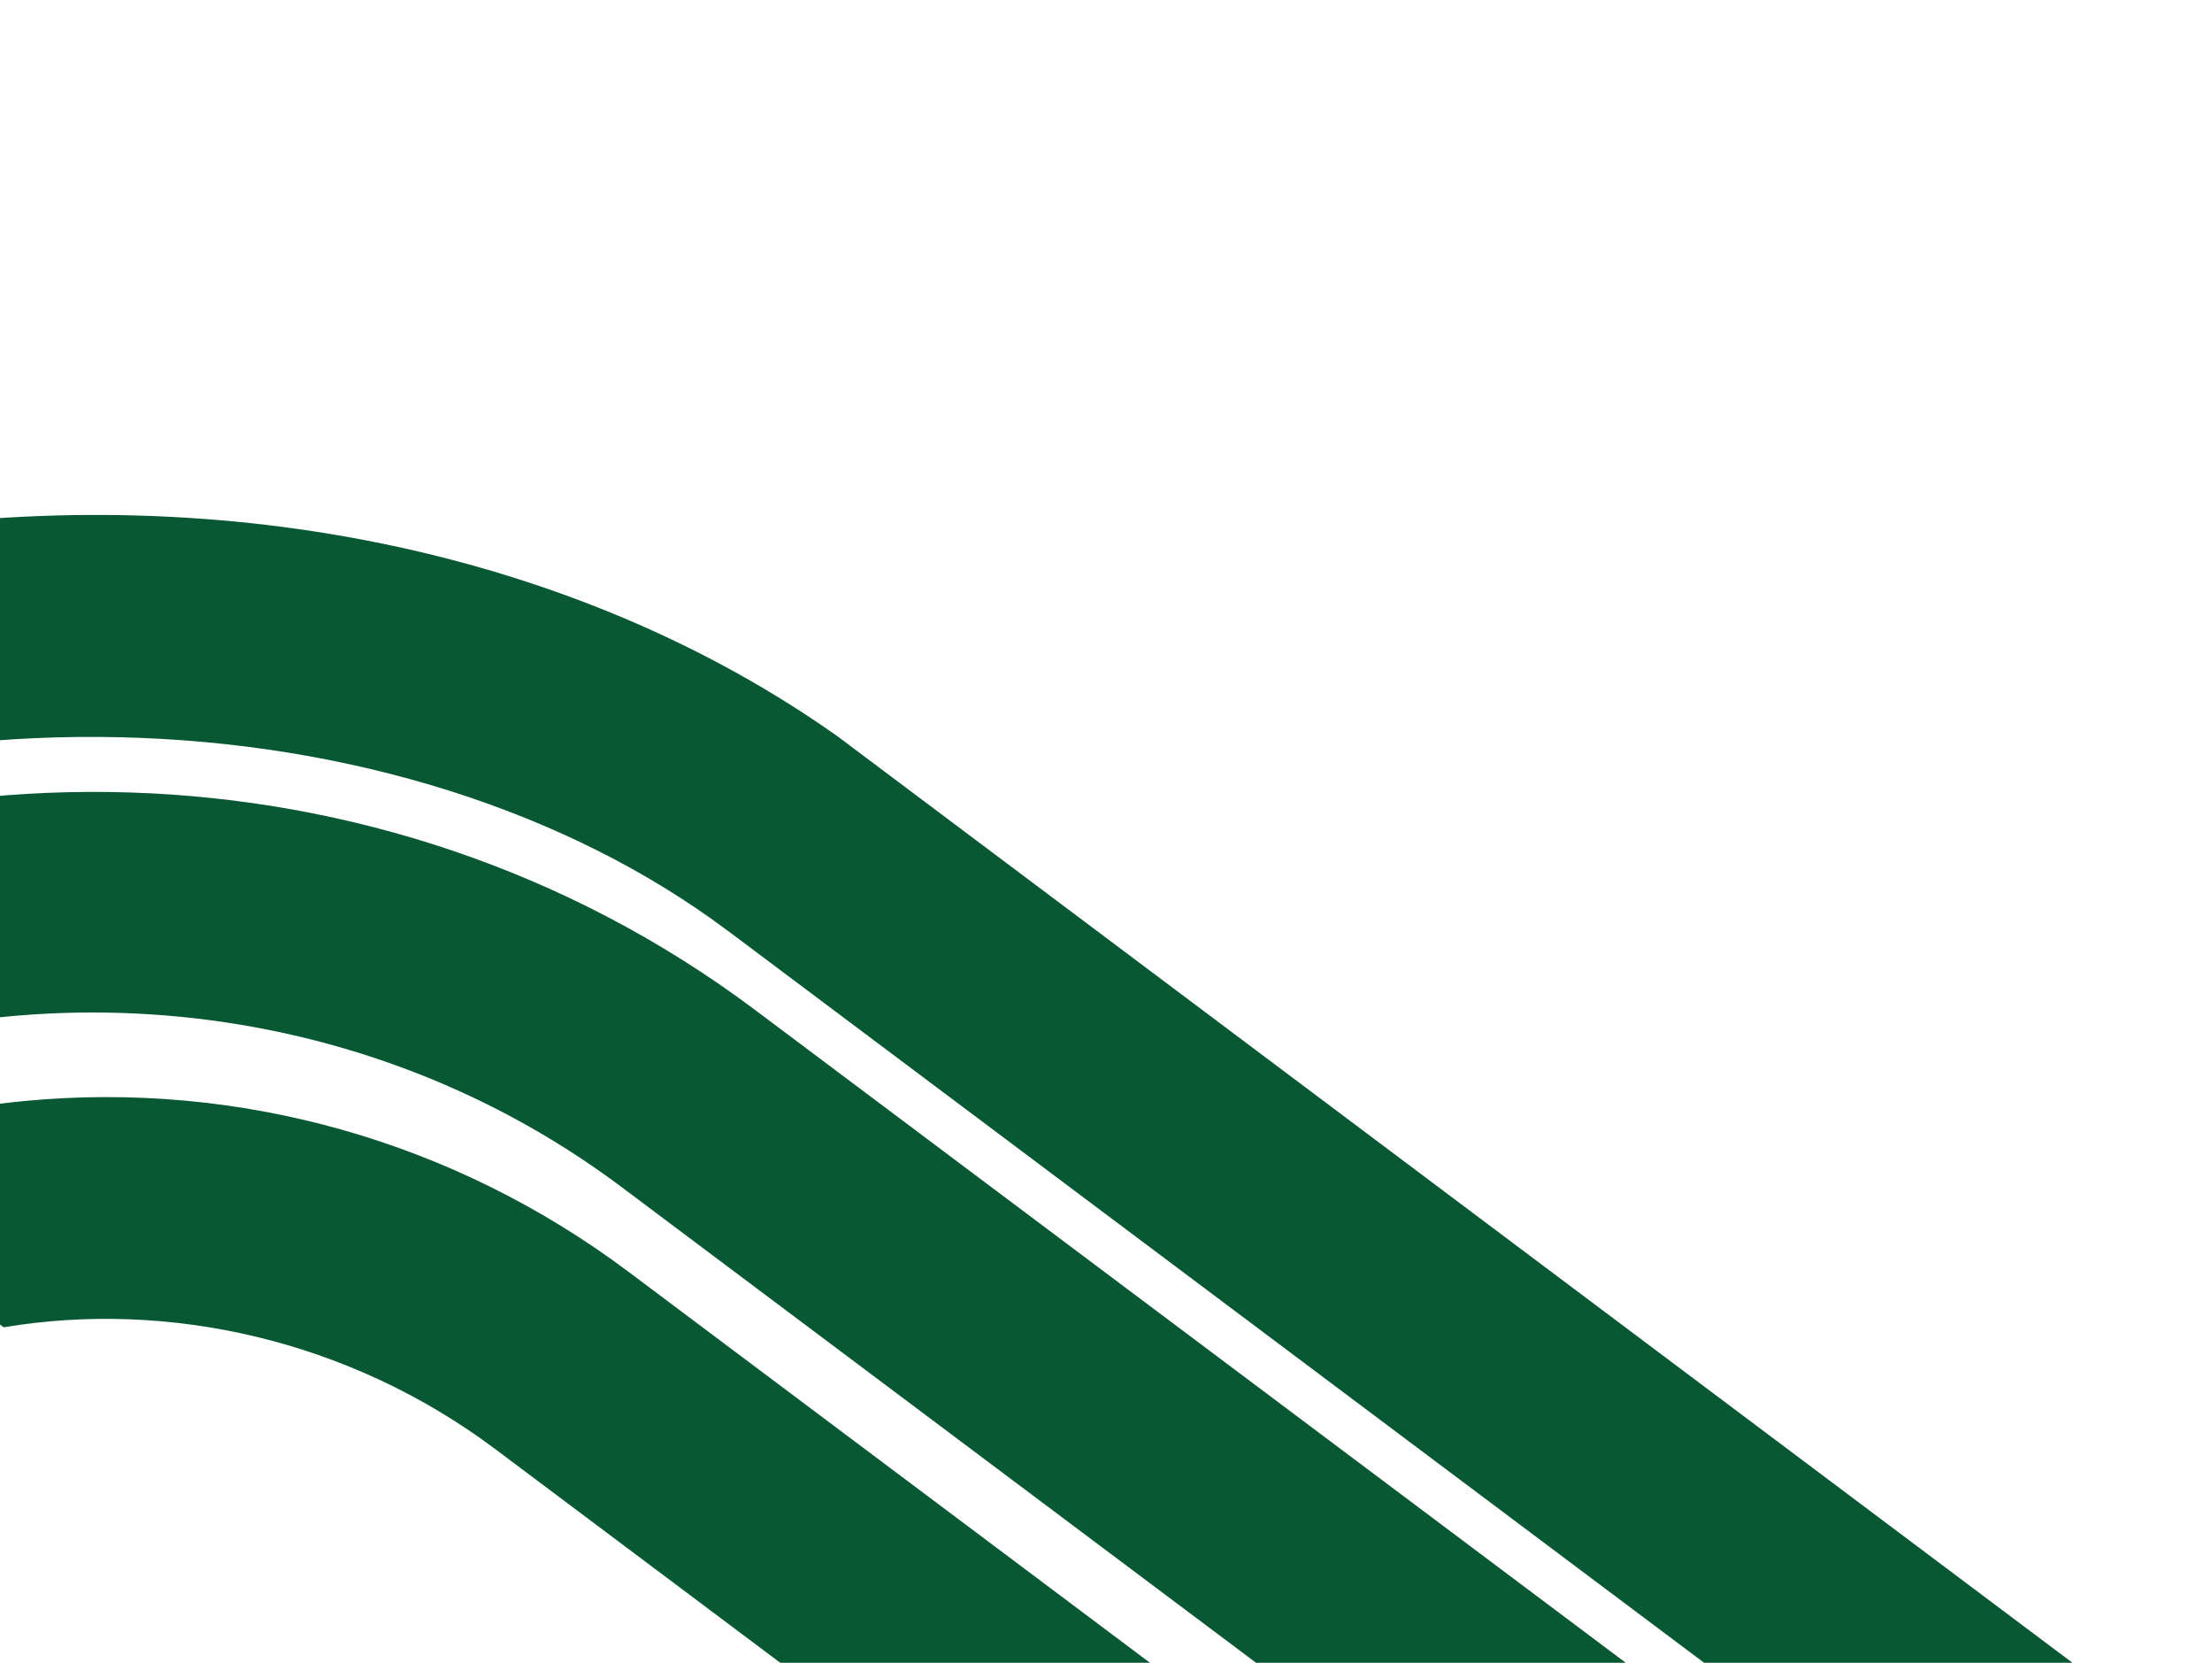 <svg width="1002" height="753" viewBox="0 0 1002 753" fill="none" xmlns="http://www.w3.org/2000/svg">
<g clip-path="url(#clip0_114_1698)">
<path d="M329.623 421.489C183.318 311.823 -65.735 299.876 -247.456 414.349L-332.292 350.758C-311.589 335.819 -289.699 322.128 -266.671 309.709C-197.945 272.69 -122.322 248.762 -41.892 238.6C118.564 218.331 275.942 255.684 389.886 341.093L1001.21 799.322L940.961 879.699L329.638 421.47L329.623 421.489Z" fill="#085833"/>
<path d="M280.927 537.096C157.769 445.199 -5.795 435.759 -134.412 499.083L-222.022 433.413C-55.112 328.97 173.183 331.366 341.099 456.662L928.214 896.745L867.966 977.122L280.927 537.096Z" fill="#085833"/>
<path d="M224.483 656.342C157.808 606.365 75.784 588.67 1.655 601.075L-98.3 526.152C-64.576 511.706 -27.905 502.34 10.806 498.627C108.412 489.234 205.694 516.721 284.75 575.98L850.68 1000.18L790.432 1080.56L224.502 656.356L224.483 656.342Z" fill="#085833"/>
</g>
<defs>
<clipPath id="clip0_114_1698">
<rect width="1336.06" height="440.857" fill="white" transform="matrix(0.8 0.6 0.6 -0.8 -332.292 350.758)"/>
</clipPath>
</defs>
</svg>
